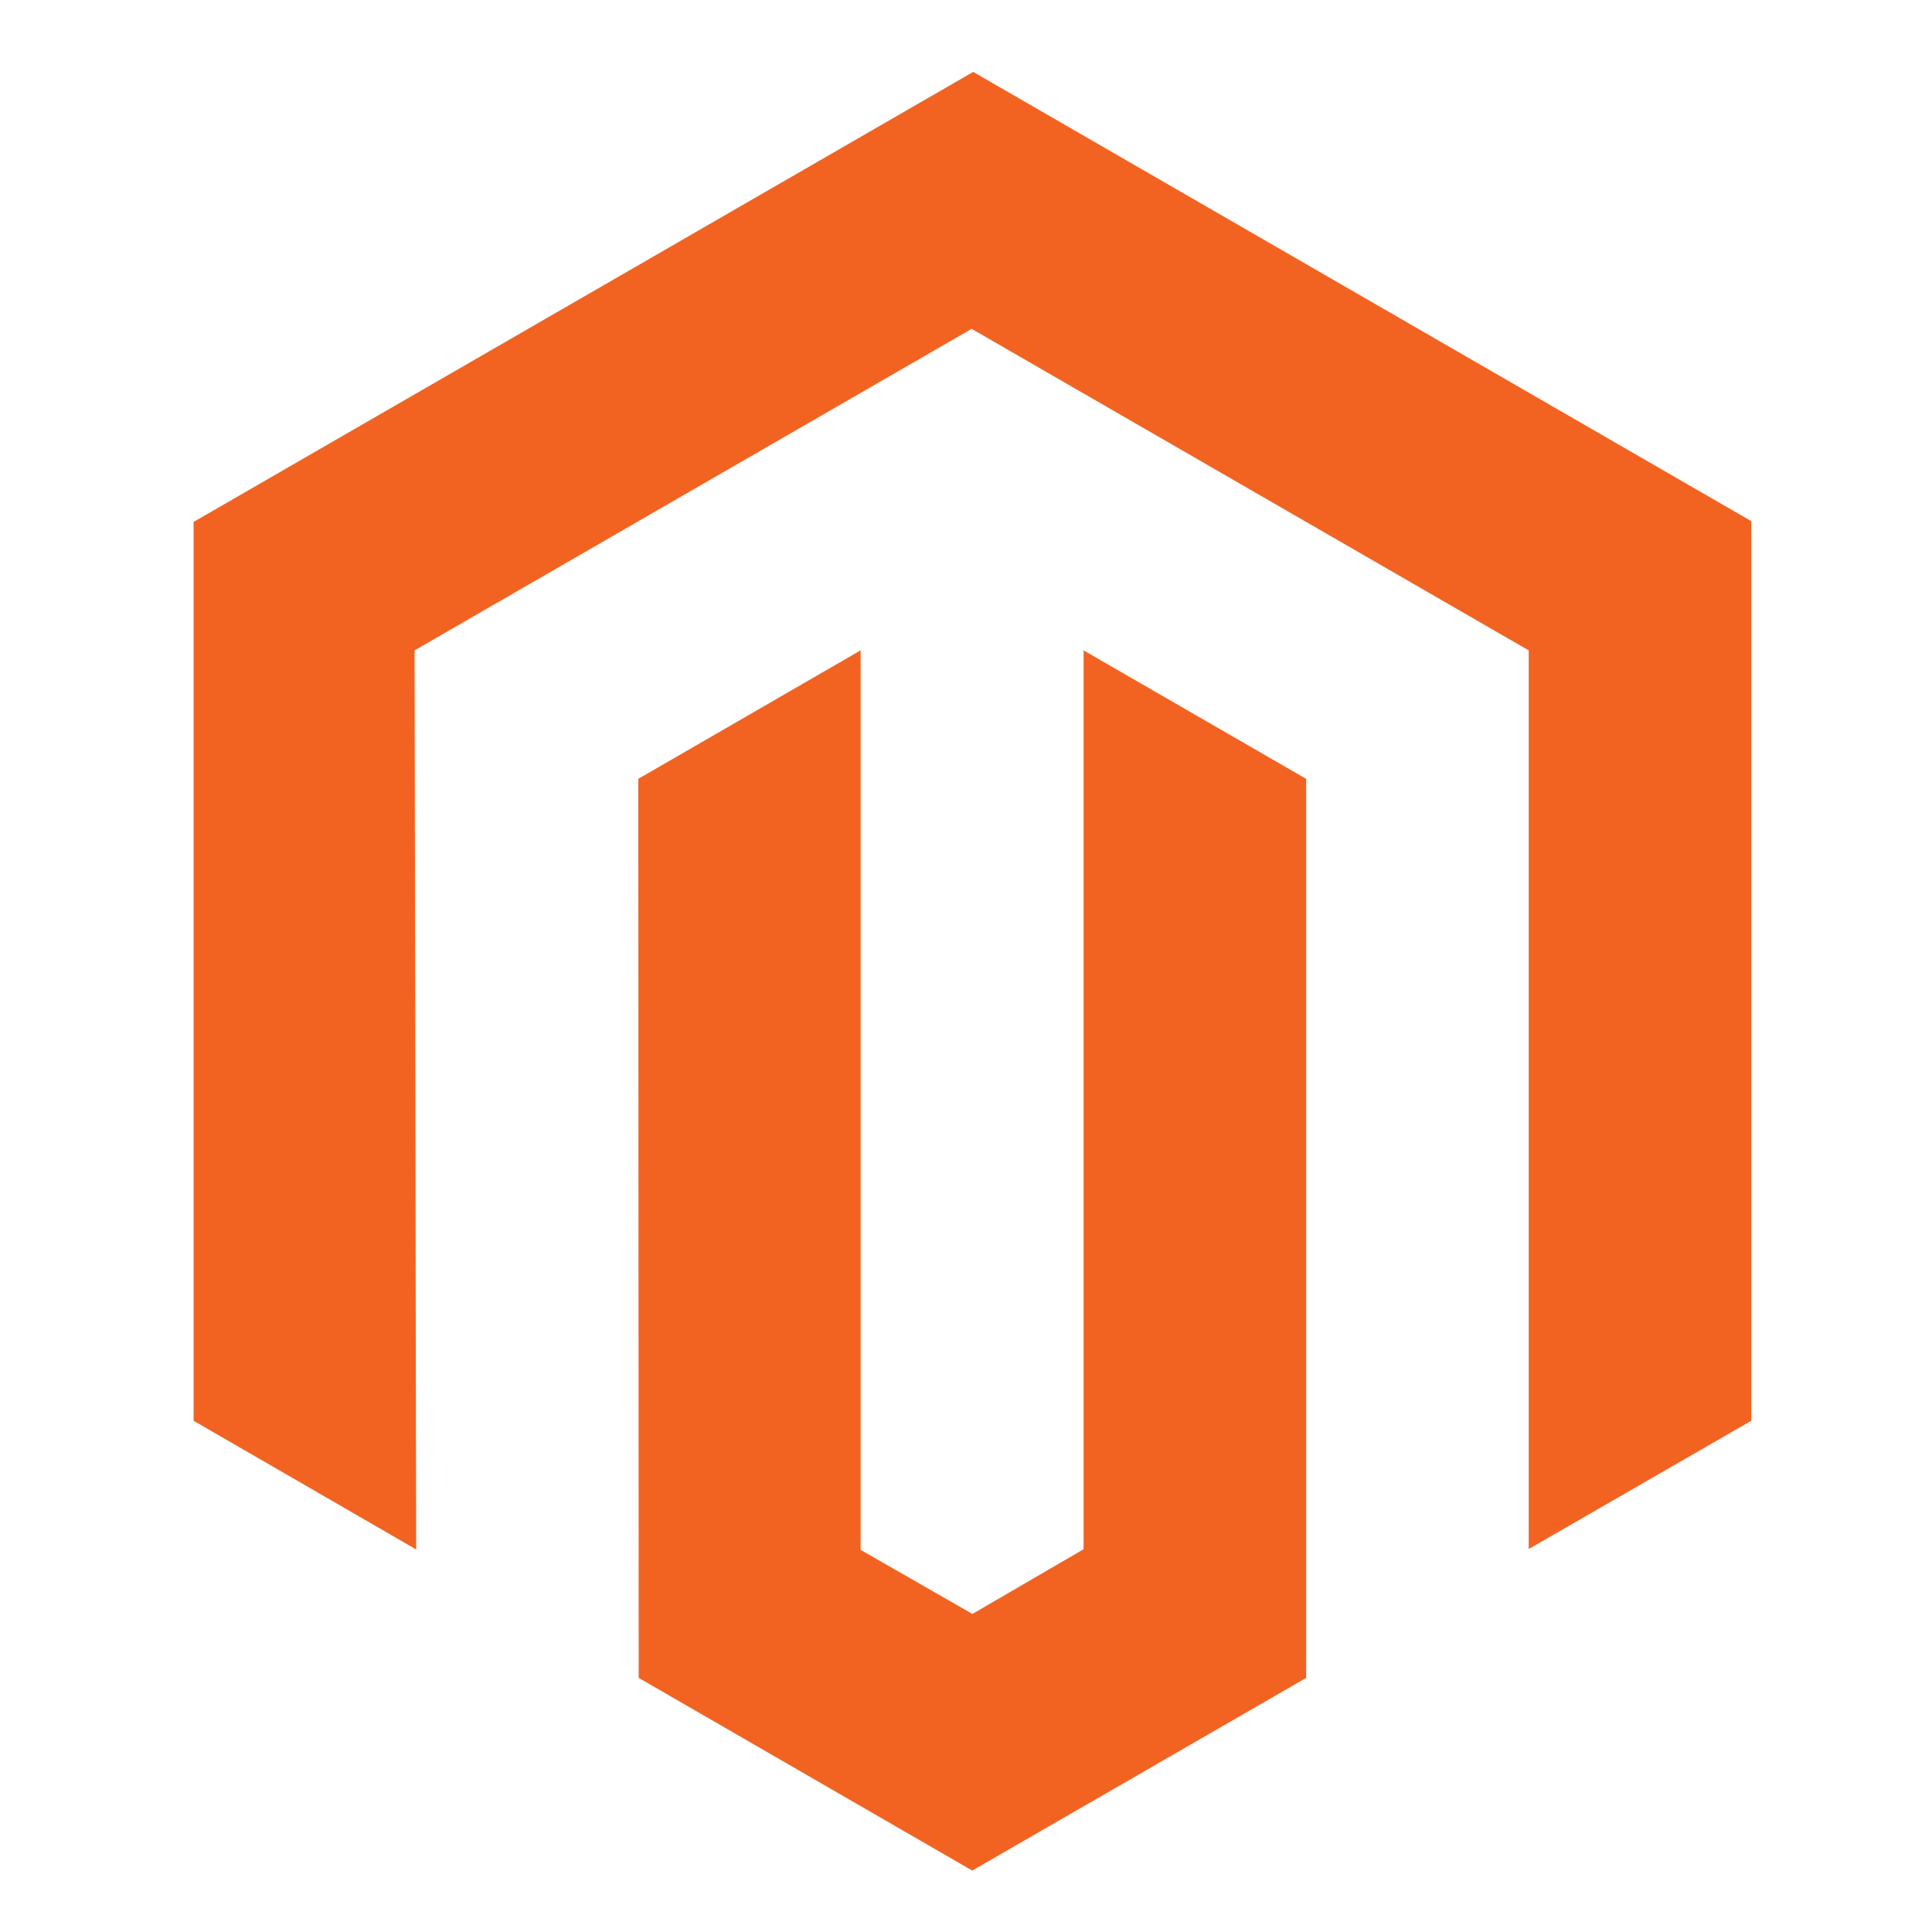 <svg xmlns="http://www.w3.org/2000/svg" width="60" height="60" viewBox="0 0 60 60">
  <g id="Group_55672" data-name="Group 55672" transform="translate(11043 3490)">
    <g id="Group_55629" data-name="Group 55629" transform="translate(-11041.315 -3487.959)">
      <rect id="Rectangle_98" data-name="Rectangle 98" width="56" height="56" transform="translate(0.315 -0.134)" fill="none"/>
      <path id="Union_18" data-name="Union 18" d="M13.823,49.875l-.012-27.921,6.905-3.99V45.9l3.471,1.989L27.64,45.88V17.965l6.912,3.99V49.875l-10.37,5.984ZM0,41.89V13.976L24.212,0,48.375,13.951V41.89l-6.912,3.983V17.965l-17.3-9.986-17.3,9.986.049,27.921Z" transform="translate(4.327 0.192)" fill="#f26322"/>
    </g>
    <rect id="Rectangle_6388" data-name="Rectangle 6388" width="60" height="60" transform="translate(-11043 -3490)" fill="none"/>
  </g>
</svg>
